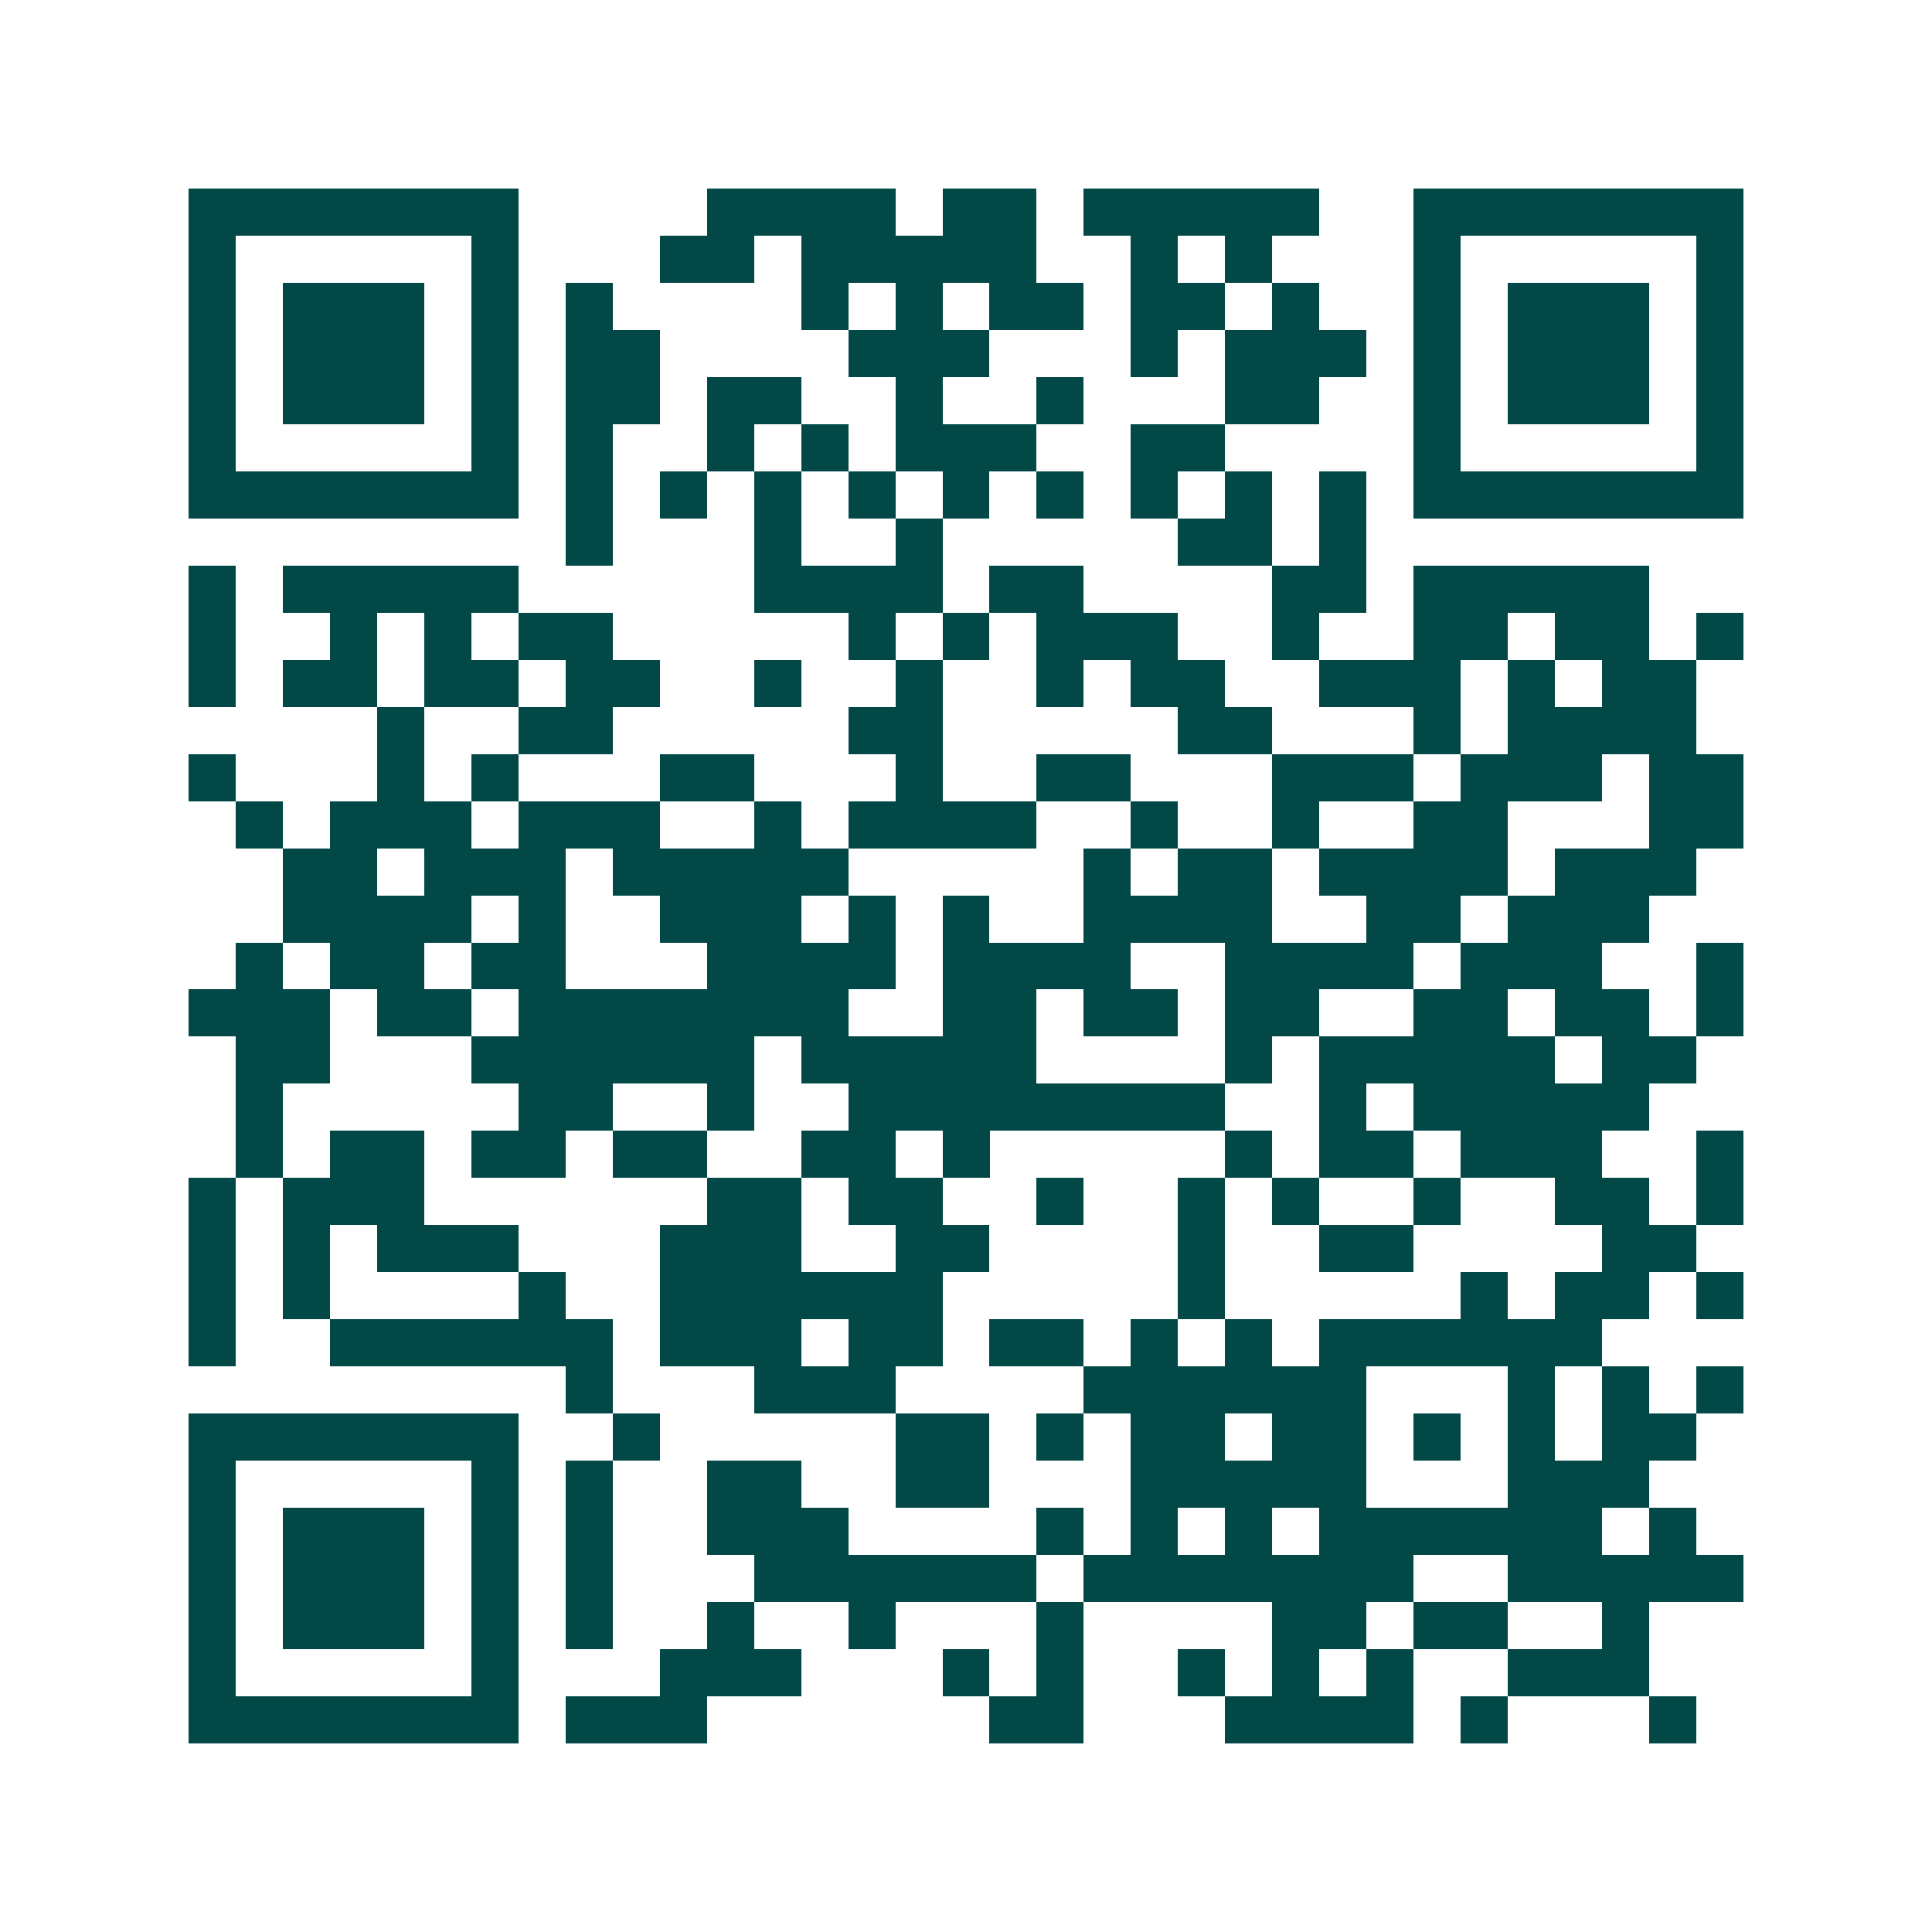 <svg xmlns="http://www.w3.org/2000/svg" width="200" height="200" viewBox="0 0 41 41" shape-rendering="crispEdges"><path fill="#ffffff" d="M0 0h41v41H0z"/><path stroke="#014847" d="M4 4.5h7m4 0h4m1 0h2m1 0h5m2 0h7M4 5.5h1m5 0h1m3 0h2m1 0h5m2 0h1m1 0h1m3 0h1m5 0h1M4 6.5h1m1 0h3m1 0h1m1 0h1m4 0h1m1 0h1m1 0h2m1 0h2m1 0h1m2 0h1m1 0h3m1 0h1M4 7.5h1m1 0h3m1 0h1m1 0h2m4 0h3m3 0h1m1 0h3m1 0h1m1 0h3m1 0h1M4 8.5h1m1 0h3m1 0h1m1 0h2m1 0h2m2 0h1m2 0h1m3 0h2m2 0h1m1 0h3m1 0h1M4 9.5h1m5 0h1m1 0h1m2 0h1m1 0h1m1 0h3m2 0h2m4 0h1m5 0h1M4 10.5h7m1 0h1m1 0h1m1 0h1m1 0h1m1 0h1m1 0h1m1 0h1m1 0h1m1 0h1m1 0h7M12 11.5h1m3 0h1m2 0h1m5 0h2m1 0h1M4 12.5h1m1 0h5m5 0h4m1 0h2m4 0h2m1 0h5M4 13.5h1m2 0h1m1 0h1m1 0h2m5 0h1m1 0h1m1 0h3m2 0h1m2 0h2m1 0h2m1 0h1M4 14.5h1m1 0h2m1 0h2m1 0h2m2 0h1m2 0h1m2 0h1m1 0h2m2 0h3m1 0h1m1 0h2M8 15.5h1m2 0h2m5 0h2m5 0h2m3 0h1m1 0h4M4 16.5h1m3 0h1m1 0h1m3 0h2m3 0h1m2 0h2m3 0h3m1 0h3m1 0h2M5 17.5h1m1 0h3m1 0h3m2 0h1m1 0h4m2 0h1m2 0h1m2 0h2m3 0h2M6 18.5h2m1 0h3m1 0h5m5 0h1m1 0h2m1 0h4m1 0h3M6 19.5h4m1 0h1m2 0h3m1 0h1m1 0h1m2 0h4m2 0h2m1 0h3M5 20.5h1m1 0h2m1 0h2m3 0h4m1 0h4m2 0h4m1 0h3m2 0h1M4 21.5h3m1 0h2m1 0h7m2 0h2m1 0h2m1 0h2m2 0h2m1 0h2m1 0h1M5 22.5h2m3 0h6m1 0h5m4 0h1m1 0h5m1 0h2M5 23.5h1m5 0h2m2 0h1m2 0h8m2 0h1m1 0h5M5 24.5h1m1 0h2m1 0h2m1 0h2m2 0h2m1 0h1m5 0h1m1 0h2m1 0h3m2 0h1M4 25.5h1m1 0h3m6 0h2m1 0h2m2 0h1m2 0h1m1 0h1m2 0h1m2 0h2m1 0h1M4 26.5h1m1 0h1m1 0h3m3 0h3m2 0h2m4 0h1m2 0h2m4 0h2M4 27.5h1m1 0h1m4 0h1m2 0h6m5 0h1m5 0h1m1 0h2m1 0h1M4 28.5h1m2 0h6m1 0h3m1 0h2m1 0h2m1 0h1m1 0h1m1 0h6M12 29.5h1m3 0h3m4 0h6m3 0h1m1 0h1m1 0h1M4 30.5h7m2 0h1m5 0h2m1 0h1m1 0h2m1 0h2m1 0h1m1 0h1m1 0h2M4 31.5h1m5 0h1m1 0h1m2 0h2m2 0h2m3 0h5m3 0h3M4 32.5h1m1 0h3m1 0h1m1 0h1m2 0h3m4 0h1m1 0h1m1 0h1m1 0h6m1 0h1M4 33.5h1m1 0h3m1 0h1m1 0h1m3 0h6m1 0h7m2 0h5M4 34.5h1m1 0h3m1 0h1m1 0h1m2 0h1m2 0h1m3 0h1m4 0h2m1 0h2m2 0h1M4 35.5h1m5 0h1m3 0h3m3 0h1m1 0h1m2 0h1m1 0h1m1 0h1m2 0h3M4 36.5h7m1 0h3m6 0h2m3 0h4m1 0h1m3 0h1"/></svg>
